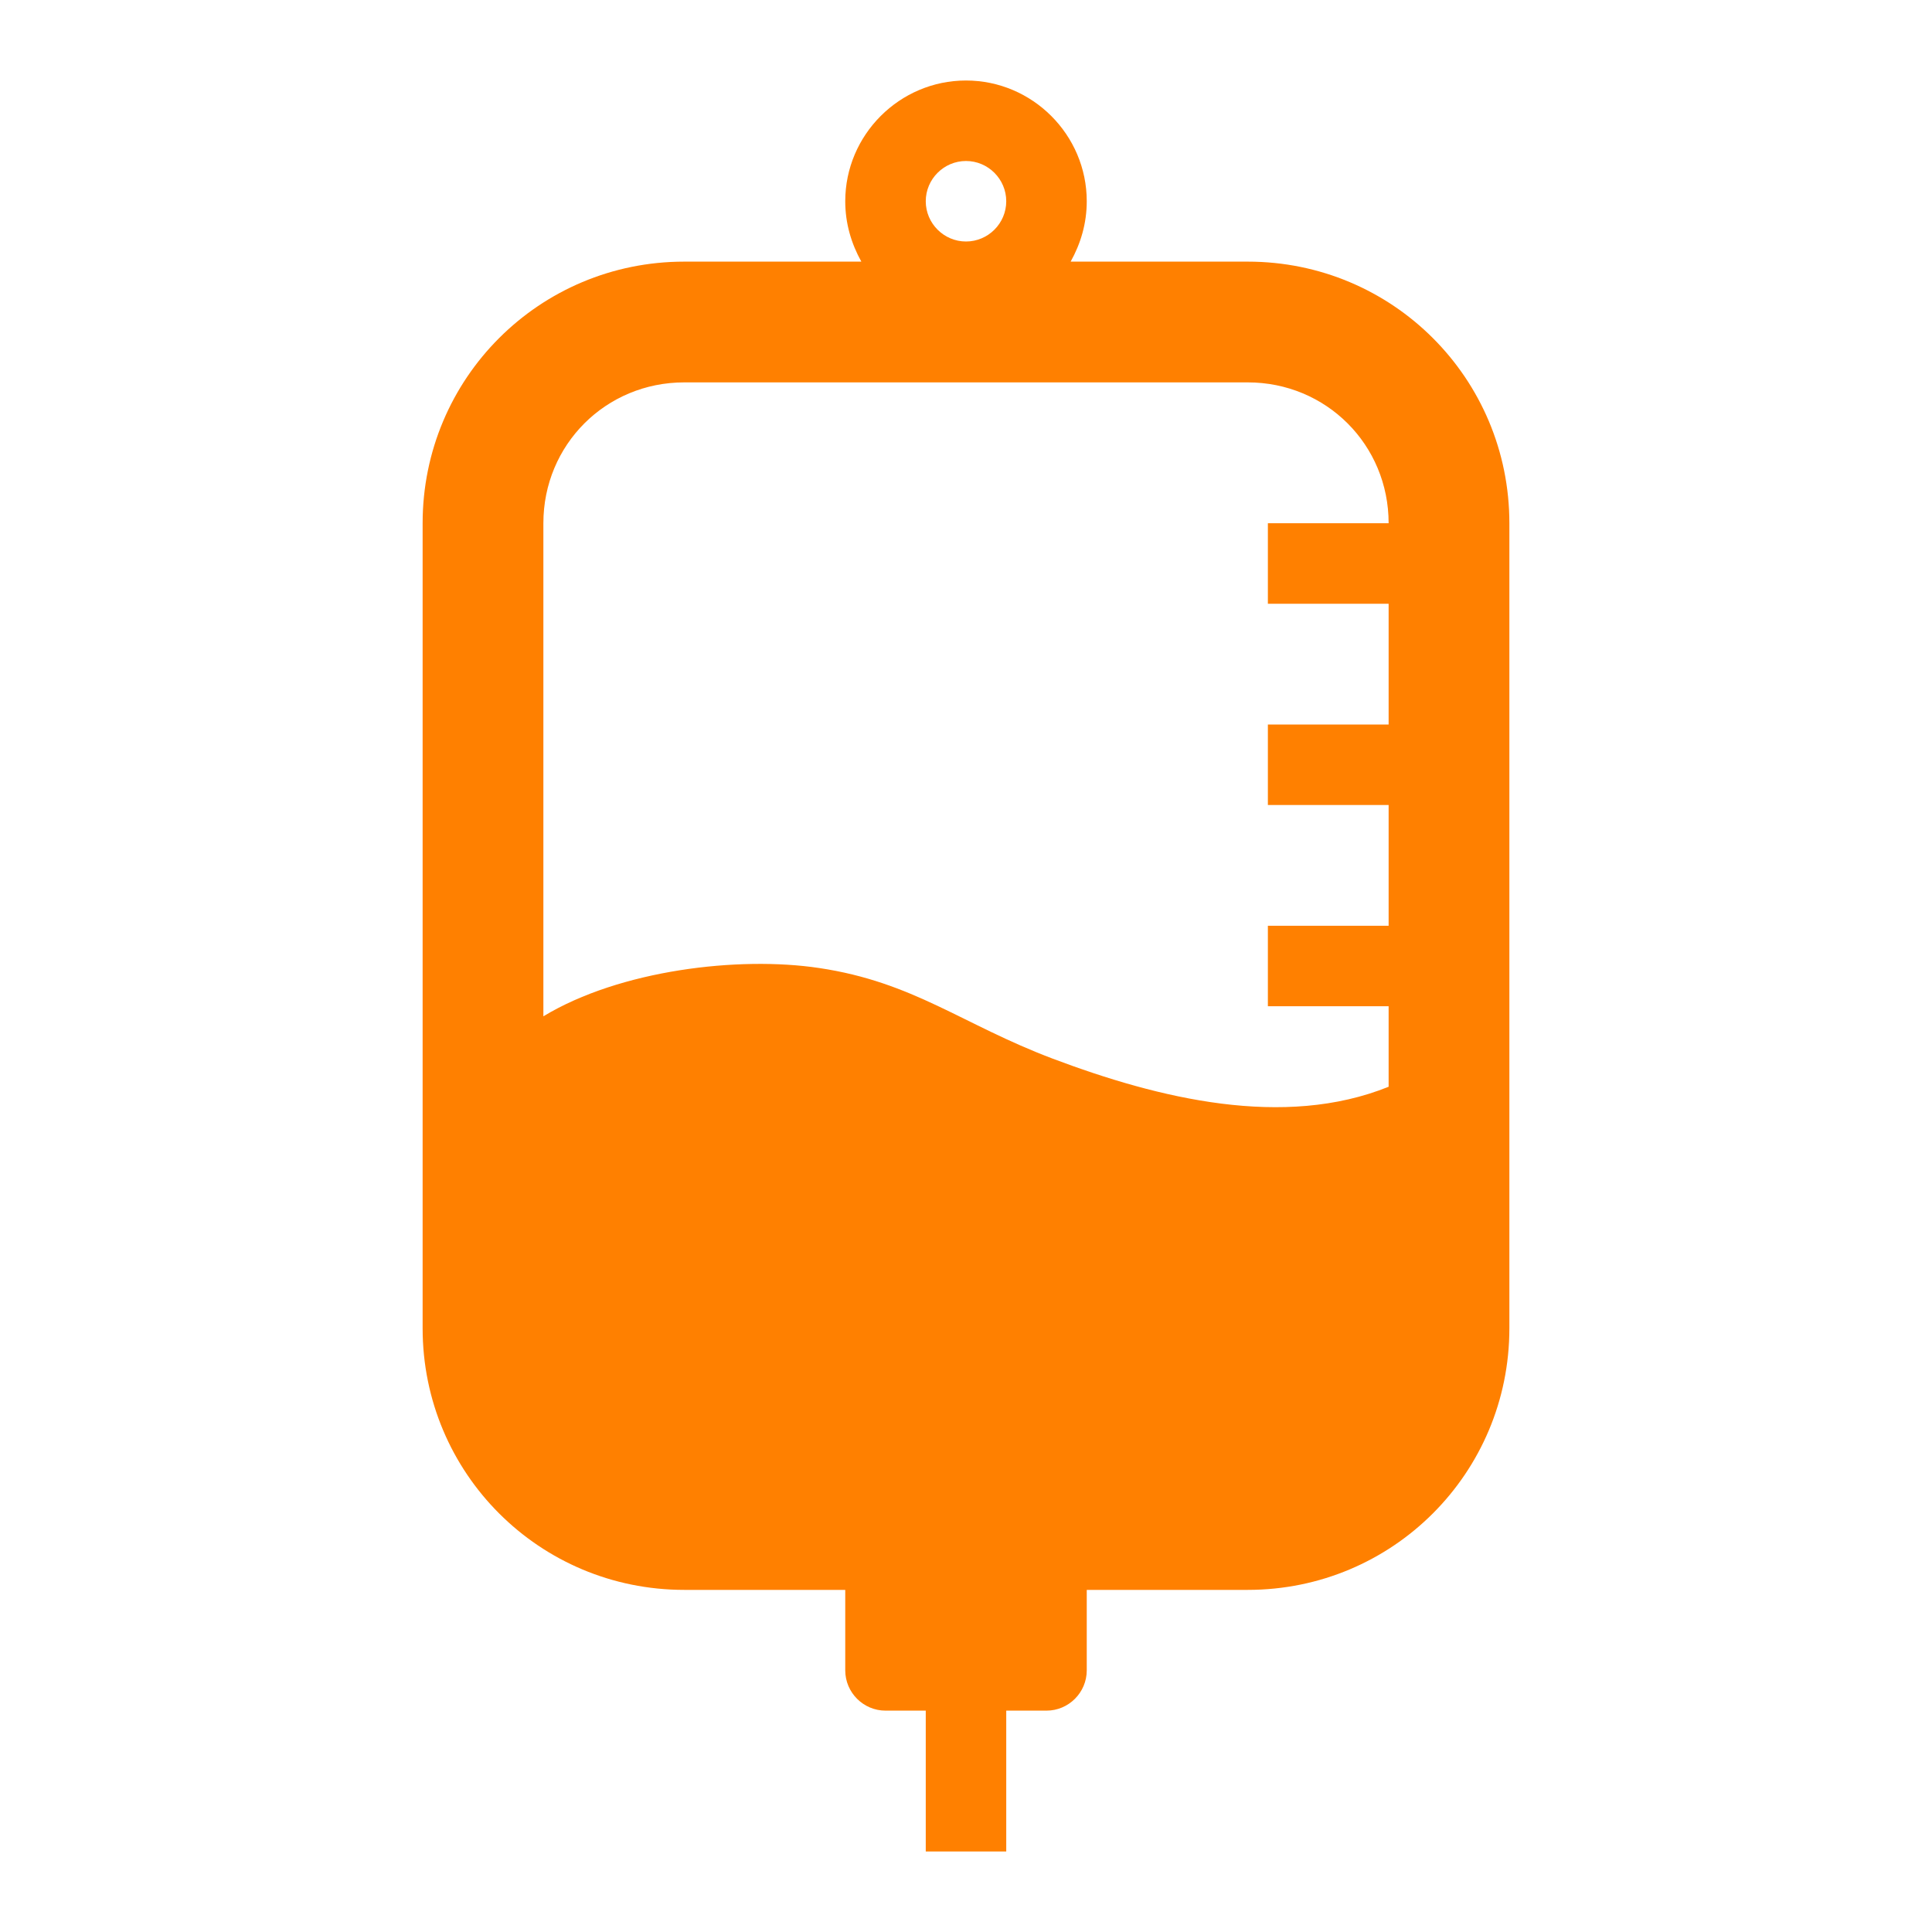 <svg width="76" height="76" xmlns="http://www.w3.org/2000/svg" xmlns:xlink="http://www.w3.org/1999/xlink" xml:space="preserve" overflow="hidden"><g><path d="M26.917 15.042 49.083 15.042C52.171 15.042 54.625 17.496 54.625 20.583L49.875 20.583 49.875 23.75 54.625 23.75 54.625 28.5 49.875 28.5 49.875 31.667 54.625 31.667 54.625 36.417 49.875 36.417 49.875 39.583 54.625 39.583 54.625 42.75C50.508 44.413 45.6 43.225 41.404 41.642 37.842 40.296 35.942 38.633 32.221 38.079 29.054 37.604 24.383 38.158 21.375 39.979L21.375 20.583C21.375 17.496 23.829 15.042 26.917 15.042ZM38 6.333C38.871 6.333 39.583 7.046 39.583 7.917 39.583 8.787 38.871 9.5 38 9.5 37.129 9.5 36.417 8.787 36.417 7.917 36.417 7.046 37.129 6.333 38 6.333ZM49.083 10.292 42.117 10.292C42.513 9.579 42.75 8.787 42.75 7.917 42.75 5.304 40.612 3.167 38 3.167 35.388 3.167 33.25 5.304 33.25 7.917 33.25 8.787 33.487 9.579 33.883 10.292L26.917 10.292C21.217 10.292 16.625 14.883 16.625 20.583L16.625 52.25C16.625 57.95 21.217 62.542 26.917 62.542L33.25 62.542 33.25 65.708C33.25 66.579 33.962 67.292 34.833 67.292L36.417 67.292 36.417 72.833 39.583 72.833 39.583 67.292 41.167 67.292C42.038 67.292 42.75 66.579 42.75 65.708L42.75 62.542 49.083 62.542C54.783 62.542 59.375 57.95 59.375 52.25L59.375 20.583C59.375 14.883 54.783 10.292 49.083 10.292Z" fill="#FF8000"/></g></svg>